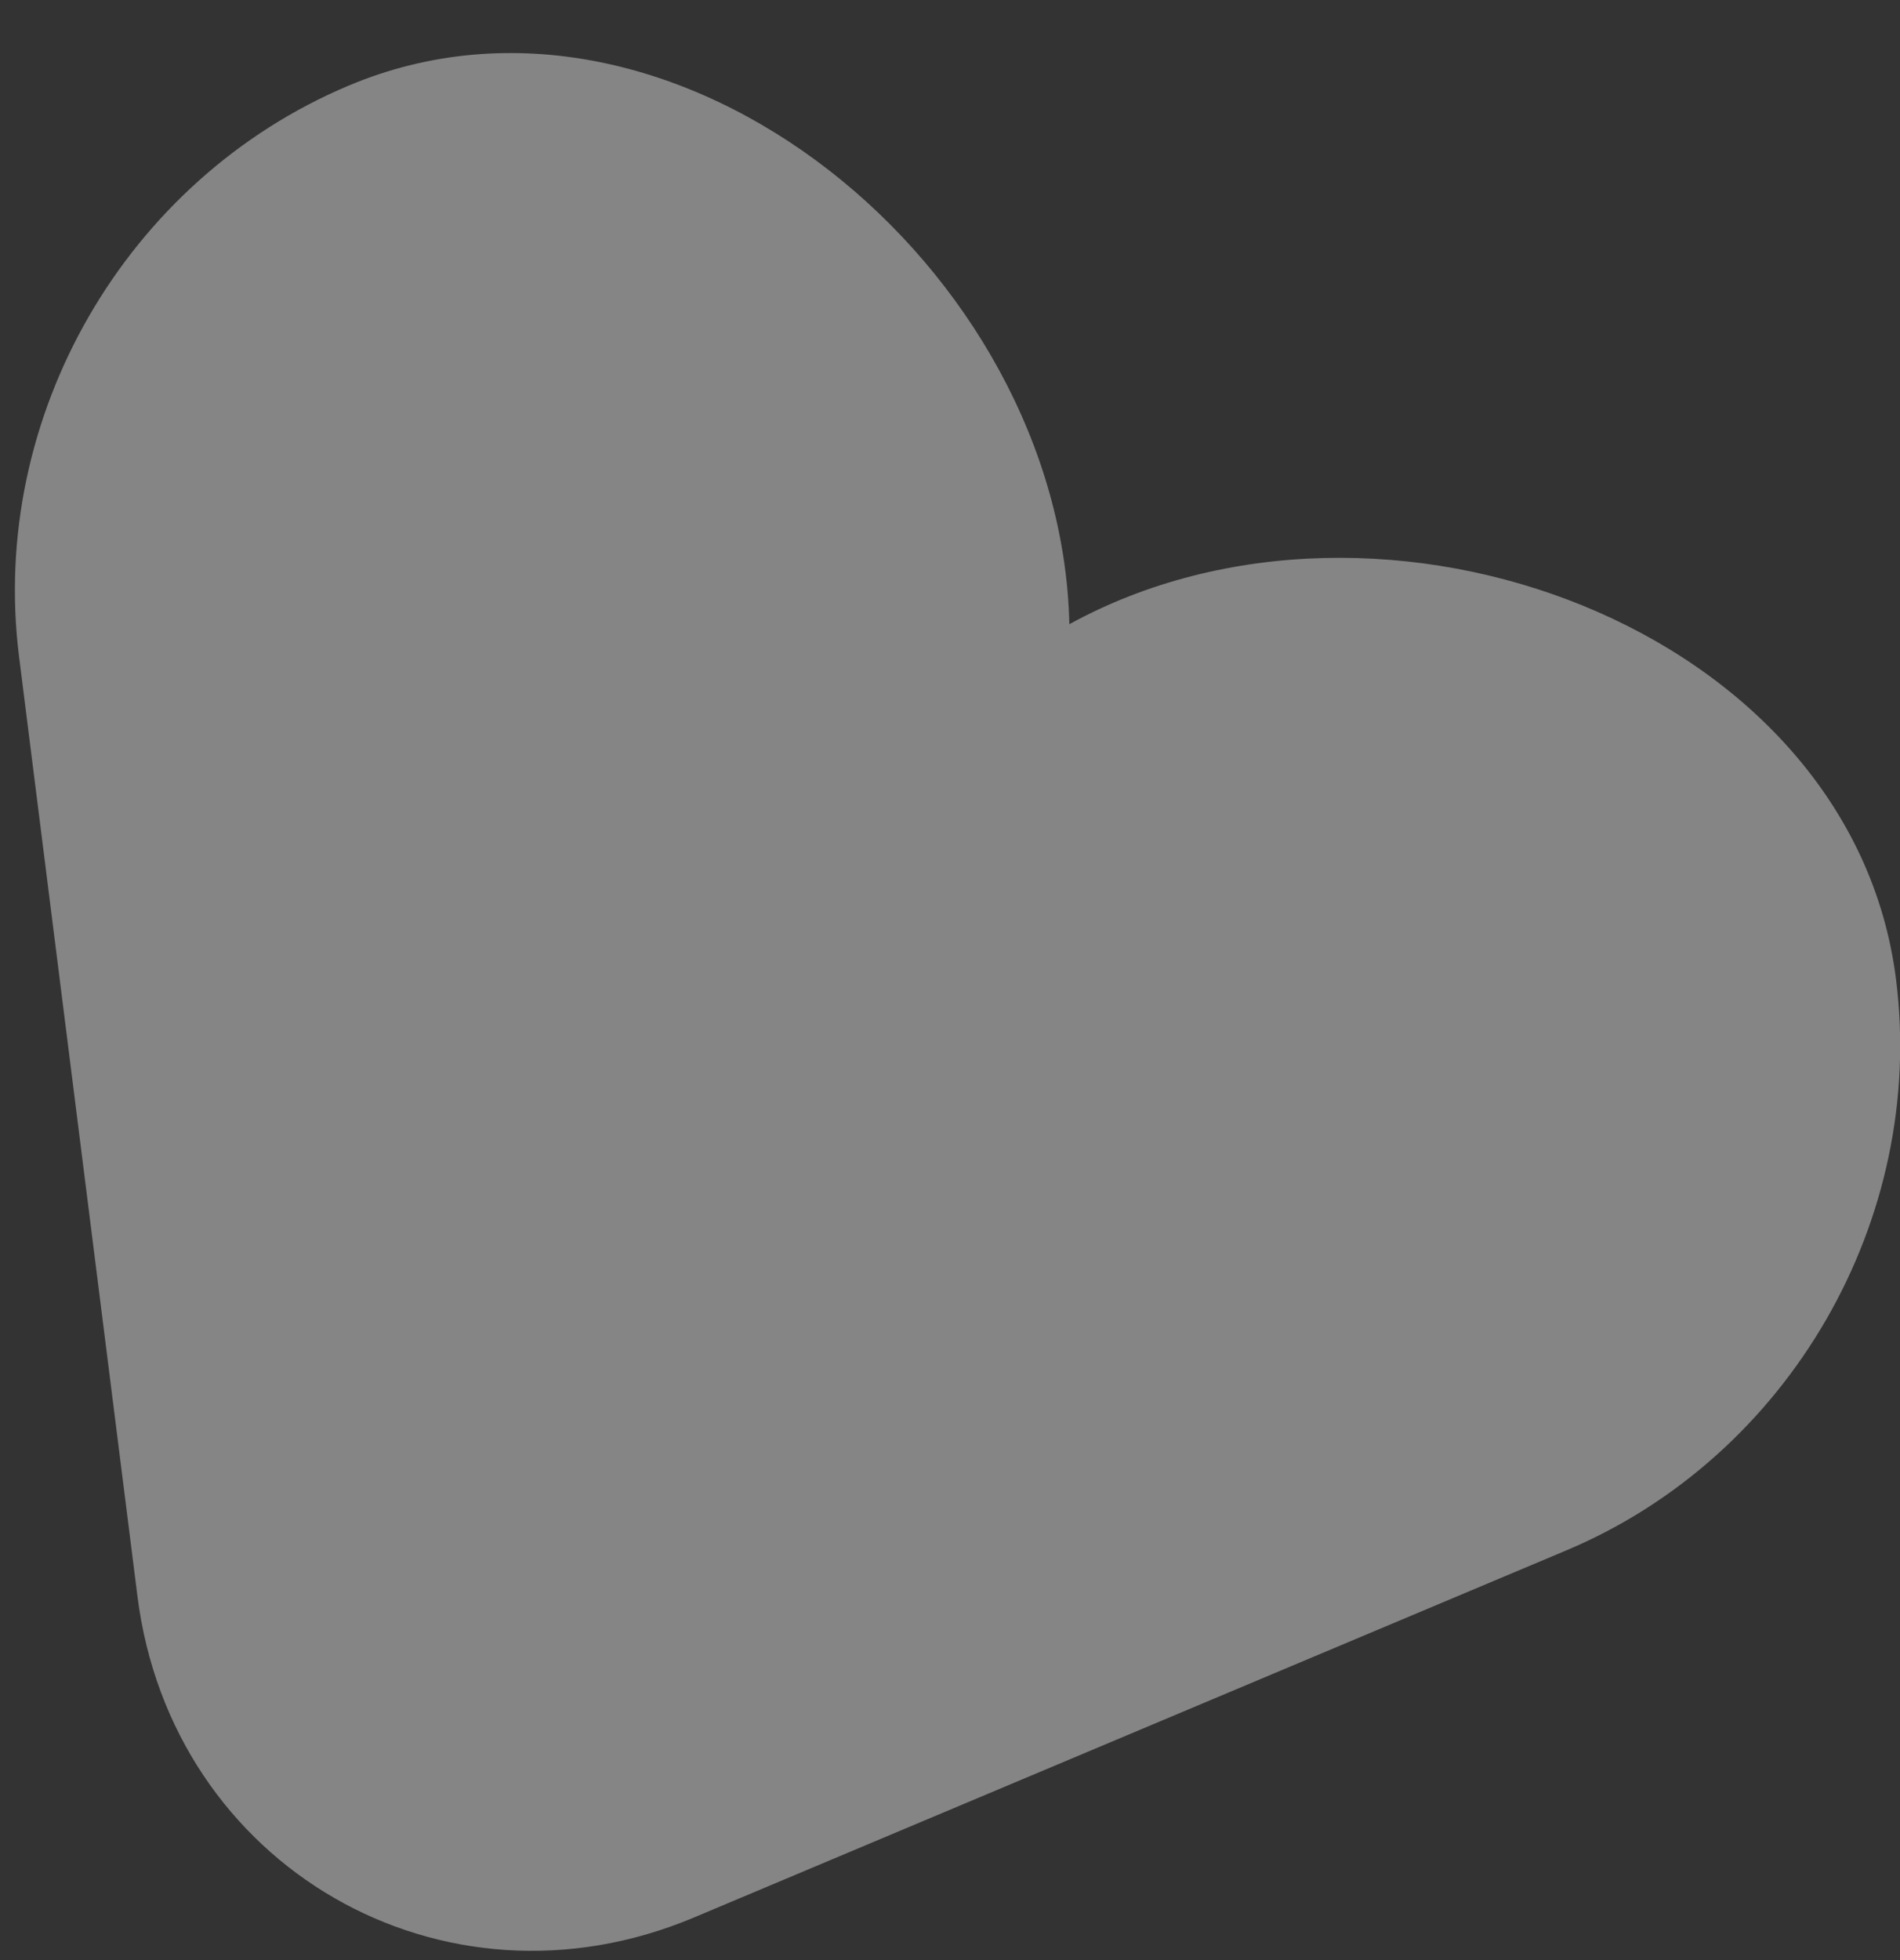 <svg width="32" height="33" viewBox="0 0 32 33" fill="none" xmlns="http://www.w3.org/2000/svg">
<rect x="0" y="0" width="32" height="33" fill="#333333" stroke="none"/>
<path opacity="0.4" d="M26.381 26.102L11.685 32.284C7.455 34.063 2.889 31.427 2.315 26.875L0.321 11.056C-0.188 7.014 2.117 3.02 5.873 1.441C11.37 -0.872 17.879 4.516 18.01 10.509C23.266 7.626 31.187 10.57 31.933 16.487C32.442 20.529 30.136 24.523 26.381 26.102Z" fill="white"/>
</svg>
